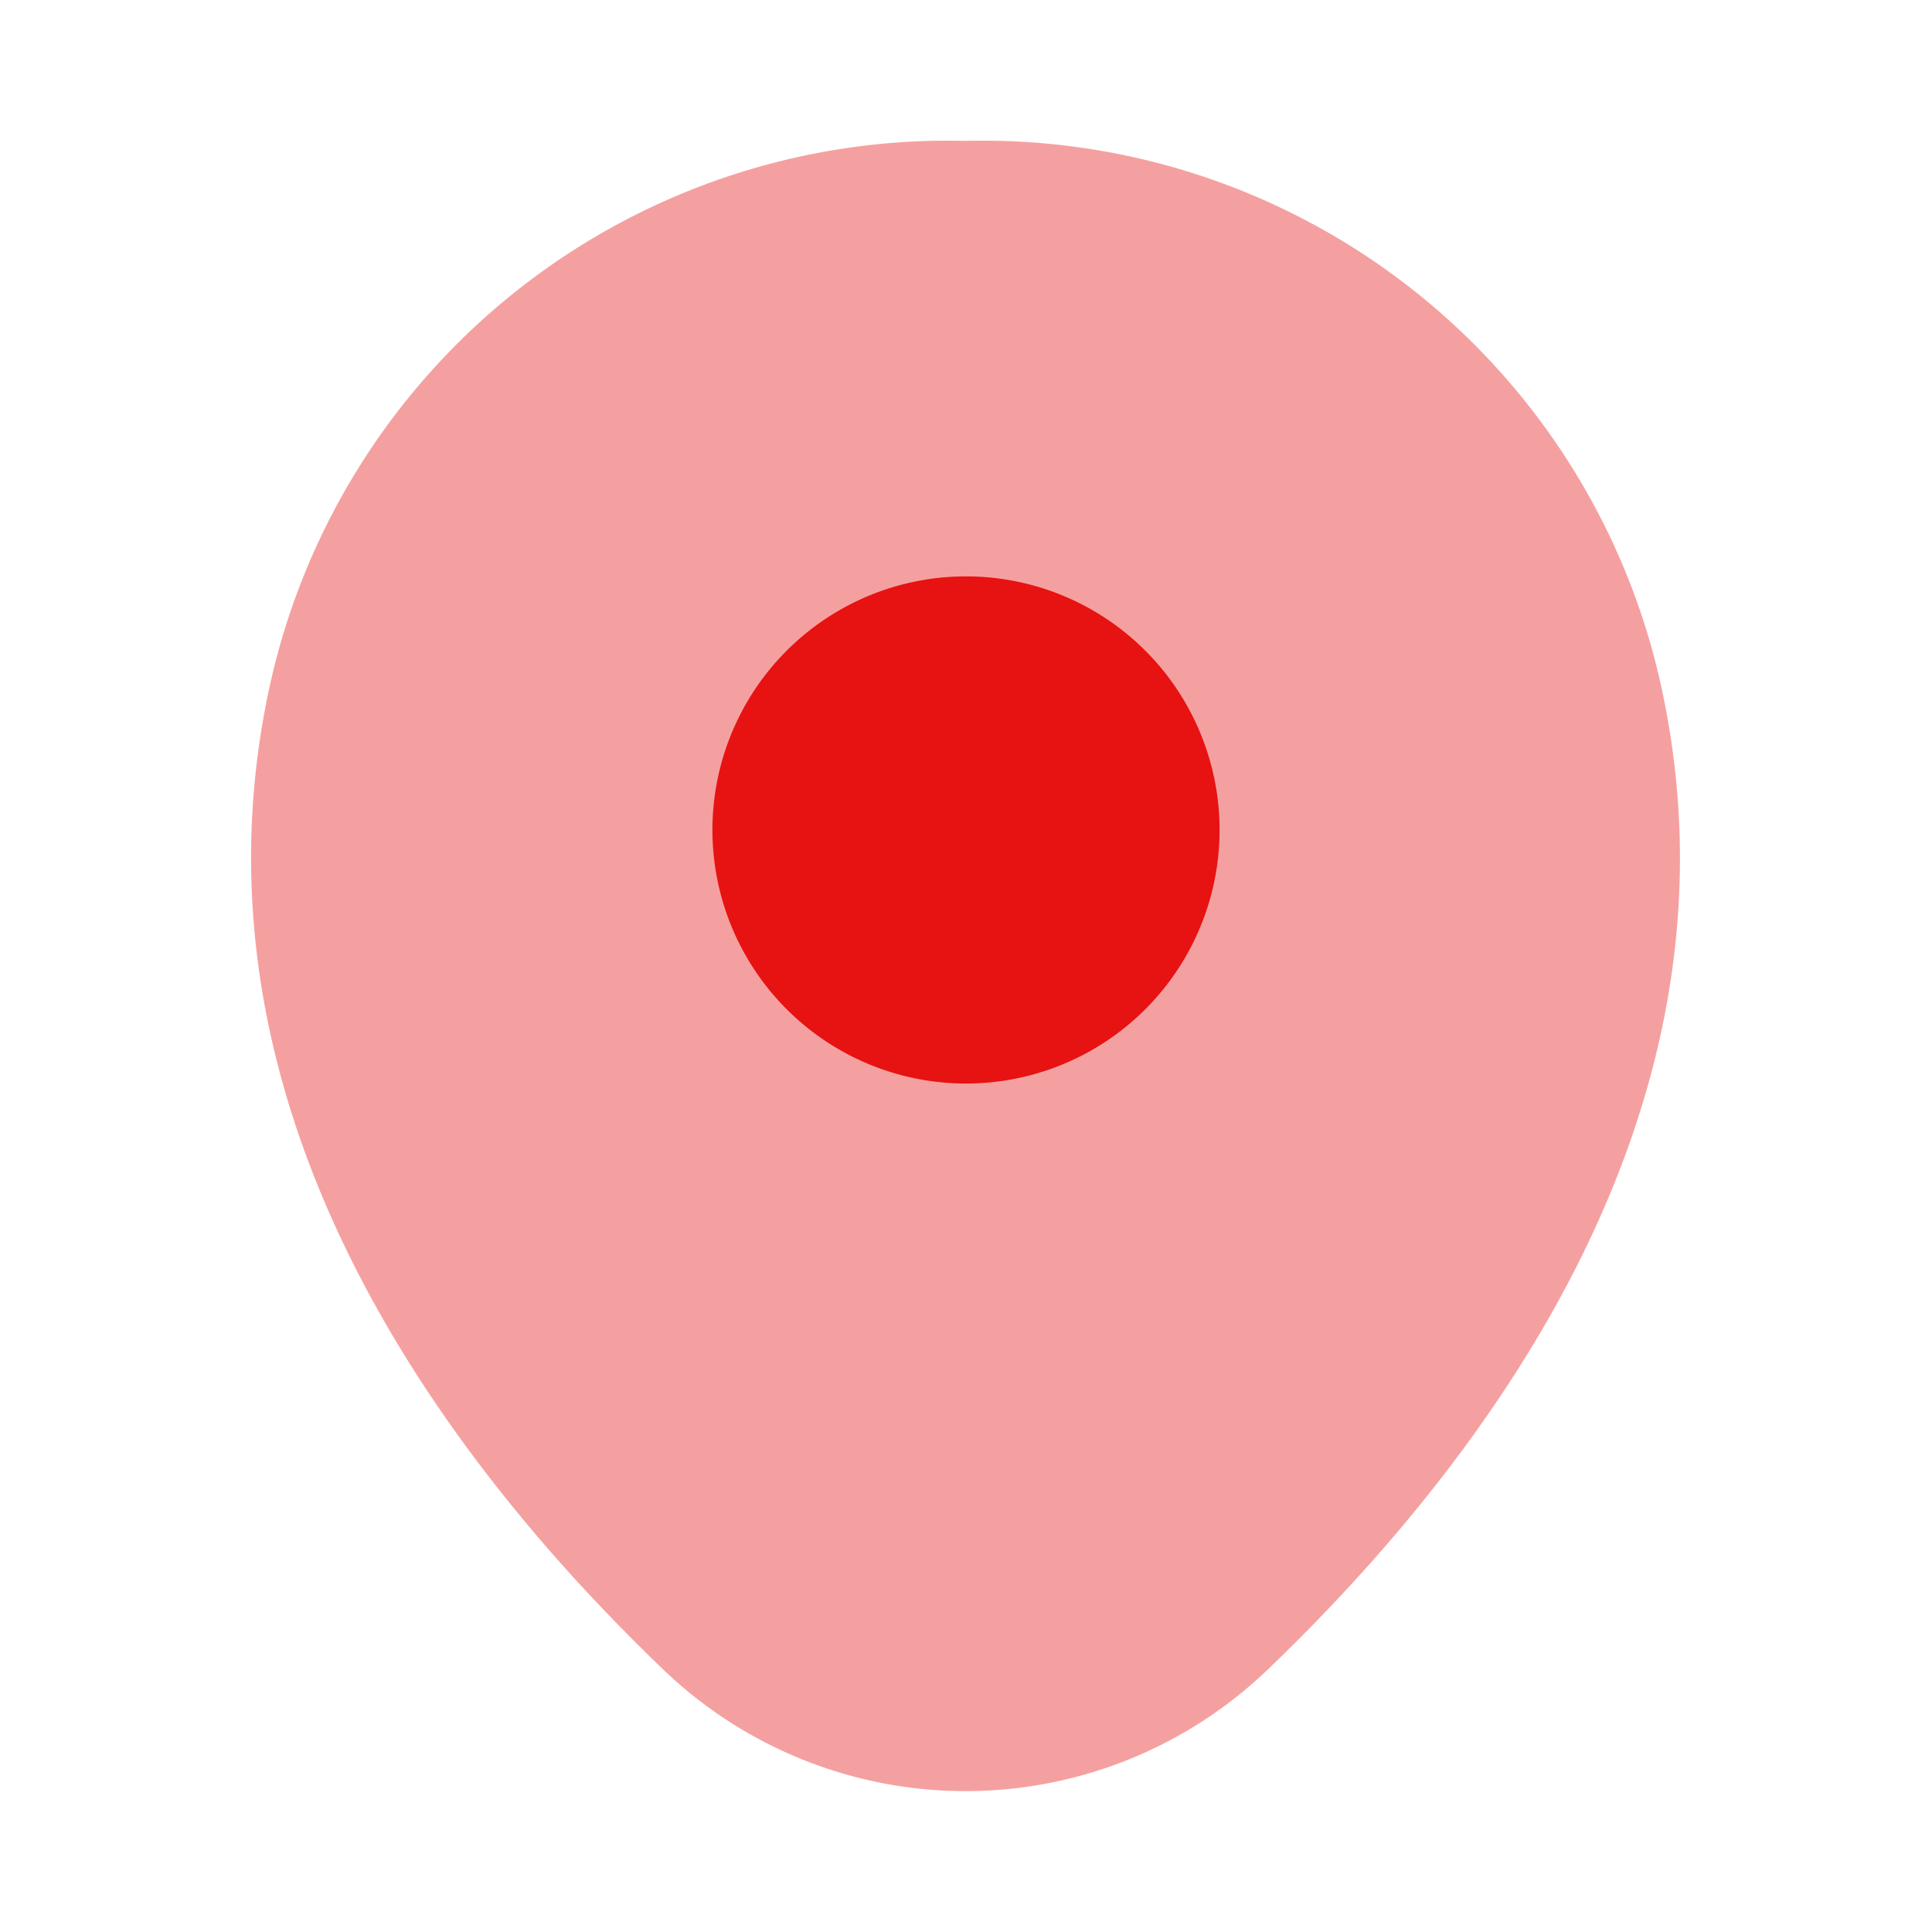 <svg id="vuesax_bulk_location" data-name="vuesax/bulk/location" xmlns="http://www.w3.org/2000/svg" width="24" height="24" viewBox="0 0 24 24">
  <g id="location">
    <path id="Vector" d="M8.88,0H8.87A8.624,8.624,0,0,0,.25,6.69C-.92,11.85,2.24,16.22,5.1,18.97a5.422,5.422,0,0,0,7.55,0c2.86-2.75,6.02-7.11,4.85-12.27A8.626,8.626,0,0,0,8.88,0Z" transform="translate(3.119 1.75)" fill="#e71212" opacity="0.4"/>
    <path id="Vector-2" data-name="Vector" d="M3.15,6.3A3.15,3.15,0,1,1,6.3,3.15,3.15,3.15,0,0,1,3.15,6.3Z" transform="translate(8.85 7.16)" fill="#e71212"/>
    <path id="Vector-3" data-name="Vector" d="M24,0V24H0V0Z" fill="#e71212" opacity="0"/>
  </g>
</svg>
